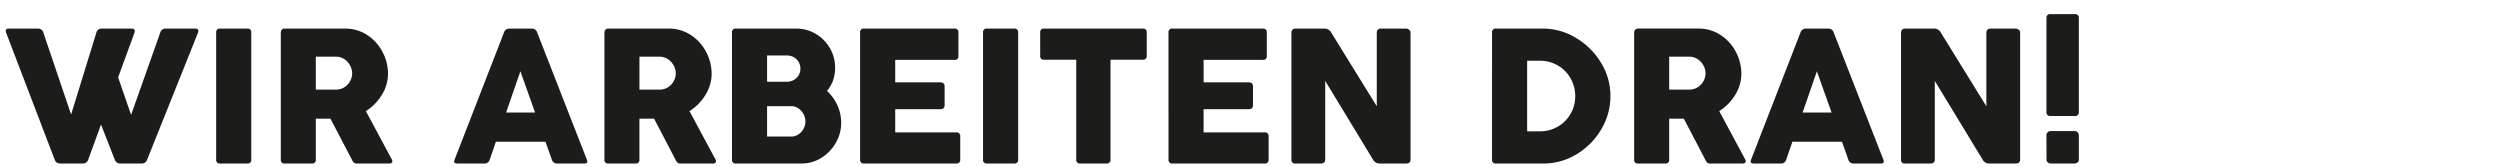 <?xml version="1.0" encoding="utf-8"?><svg xmlns="http://www.w3.org/2000/svg" xmlns:xlink="http://www.w3.org/1999/xlink" width="688" height="46" viewBox="0 0 688 46">
  <defs>
    <clipPath id="clip-karriere_hw21_general_subline_L_de-DE">
      <rect width="688" height="46"/>
    </clipPath>
  </defs>
  <g id="karriere_hw21_general_subline_L_de-DE" clip-path="url(#clip-karriere_hw21_general_subline_L_de-DE)">
    <path id="Pfad_795" data-name="Pfad 795" d="M23.281-1.094A1.488,1.488,0,0,1,21.771,0H15.547a1.543,1.543,0,0,1-1.51-1.094L.677-36.016a1.657,1.657,0,0,1-.1-.443q0-.677.807-.677H9.453a1.476,1.476,0,0,1,1.484,1.12l7.63,22.526,6.953-22.526a1.441,1.441,0,0,1,1.51-1.12h8.281a.774.774,0,0,1,.573.208.707.707,0,0,1,.208.521,1.116,1.116,0,0,1-.078.391L31.51-23.7l3.568,10.312L43.1-36.016a1.492,1.492,0,0,1,1.51-1.12h8.177a.882.882,0,0,1,.6.182.624.624,0,0,1,.208.495,1.657,1.657,0,0,1-.1.443L39.505-1.094A1.531,1.531,0,0,1,37.969,0H32.109a1.56,1.56,0,0,1-1.536-1.094L26.8-10.729ZM58.49-36.016a.978.978,0,0,1,1.094-1.12h7.474a.978.978,0,0,1,1.094,1.12V-1.094A.967.967,0,0,1,67.057,0H59.583A.967.967,0,0,1,58.49-1.094Zm17.786,0a1.208,1.208,0,0,1,.273-.781.961.961,0,0,1,.794-.339H93.932a10.936,10.936,0,0,1,6.12,1.771,12.259,12.259,0,0,1,4.219,4.661,12.877,12.877,0,0,1,1.51,6.042,10.959,10.959,0,0,1-1.667,5.716,13.515,13.515,0,0,1-4.427,4.518l7.161,13.333a1.033,1.033,0,0,1,.13.443.625.625,0,0,1-.2.456.758.758,0,0,1-.56.2h-9.01a1.234,1.234,0,0,1-.781-.208,2.584,2.584,0,0,1-.573-.833l-5.911-11.3H85.911v11.25A.967.967,0,0,1,84.818,0H77.344a.955.955,0,0,1-1.068-1.094ZM85.911-29.4v9.063h5.547a4.218,4.218,0,0,0,2.292-.638,4.536,4.536,0,0,0,1.589-1.68,4.476,4.476,0,0,0,.573-2.187,4.449,4.449,0,0,0-.586-2.161,4.793,4.793,0,0,0-1.6-1.732,4.051,4.051,0,0,0-2.266-.664Zm51.771-6.615a1.534,1.534,0,0,1,1.536-1.12h6.12a1.519,1.519,0,0,1,1.51,1.12L160.495-1.094a1.594,1.594,0,0,1,.13.521q0,.573-.833.573h-7.448a1.445,1.445,0,0,1-1.484-1.094l-1.745-4.9H135.469l-1.693,4.9A1.437,1.437,0,0,1,132.266,0h-7.448q-.833,0-.833-.573a1.594,1.594,0,0,1,.13-.521Zm4.531,10.625-3.932,11.354h7.969Zm23.125-10.625a1.208,1.208,0,0,1,.273-.781.961.961,0,0,1,.794-.339h16.589a10.936,10.936,0,0,1,6.12,1.771,12.259,12.259,0,0,1,4.219,4.661,12.877,12.877,0,0,1,1.51,6.042,10.959,10.959,0,0,1-1.667,5.716,13.515,13.515,0,0,1-4.427,4.518l7.161,13.333a1.033,1.033,0,0,1,.13.443.625.625,0,0,1-.2.456.758.758,0,0,1-.56.2h-9.01a1.234,1.234,0,0,1-.781-.208,2.583,2.583,0,0,1-.573-.833l-5.911-11.3h-4.036v11.25A.967.967,0,0,1,173.88,0h-7.474a.955.955,0,0,1-1.068-1.094Zm9.635,6.615v9.063h5.547a4.218,4.218,0,0,0,2.292-.638,4.536,4.536,0,0,0,1.589-1.68,4.476,4.476,0,0,0,.573-2.187,4.449,4.449,0,0,0-.586-2.161,4.793,4.793,0,0,0-1.6-1.732,4.051,4.051,0,0,0-2.266-.664Zm25.469-6.615a.978.978,0,0,1,1.094-1.12h16.589a10.381,10.381,0,0,1,5.352,1.445,10.742,10.742,0,0,1,3.906,3.932,10.568,10.568,0,0,1,1.445,5.4,10.362,10.362,0,0,1-.573,3.49,9.051,9.051,0,0,1-1.667,2.891A12.032,12.032,0,0,1,229.453-16a11.481,11.481,0,0,1,1.042,4.779,10.929,10.929,0,0,1-1.5,5.56,11.5,11.5,0,0,1-4.01,4.128A10.177,10.177,0,0,1,219.583,0H201.536a.967.967,0,0,1-1.094-1.094ZM210.1-29.74v7.24h5.313a3.859,3.859,0,0,0,2.773-1.029,3.426,3.426,0,0,0,1.081-2.591,3.578,3.578,0,0,0-.482-1.823,3.487,3.487,0,0,0-1.341-1.315,3.925,3.925,0,0,0-1.953-.482Zm0,13.958v8.359H216.8a3.436,3.436,0,0,0,1.9-.573,4.245,4.245,0,0,0,1.419-1.536,4.179,4.179,0,0,0,.534-2.057,4.224,4.224,0,0,0-.508-1.966,4.434,4.434,0,0,0-1.393-1.6,3.312,3.312,0,0,0-1.953-.625Zm25.6-20.234a.978.978,0,0,1,1.094-1.12h24.87a.978.978,0,0,1,1.094,1.12v6.406a.967.967,0,0,1-1.094,1.094h-16.3v6.172h12.37q1.224,0,1.224,1.146v5.156q0,1.094-1.224,1.094h-12.37v6.38h16.771a.978.978,0,0,1,1.12,1.094v6.38A.978.978,0,0,1,262.135,0H236.8A.967.967,0,0,1,235.7-1.094Zm33.828,0a.978.978,0,0,1,1.094-1.12H278.1a.978.978,0,0,1,1.094,1.12V-1.094A.967.967,0,0,1,278.1,0h-7.474a.967.967,0,0,1-1.094-1.094Zm15.729,0a.978.978,0,0,1,1.094-1.12H313.49a.978.978,0,0,1,1.094,1.12v6.328a.978.978,0,0,1-1.094,1.12h-8.88V-1.094A.978.978,0,0,1,303.49,0h-7.214a.967.967,0,0,1-1.094-1.094V-28.568h-8.828a.978.978,0,0,1-1.094-1.12Zm35.312,0a.978.978,0,0,1,1.094-1.12h24.87a.978.978,0,0,1,1.094,1.12v6.406a.967.967,0,0,1-1.094,1.094h-16.3v6.172H342.6q1.224,0,1.224,1.146v5.156q0,1.094-1.224,1.094h-12.37v6.38h16.771a.978.978,0,0,1,1.12,1.094v6.38A.978.978,0,0,1,347.005,0H321.667a.967.967,0,0,1-1.094-1.094ZM363.7-1.094Q363.7,0,362.474,0h-6.979A.967.967,0,0,1,354.4-1.094V-36.016a1.16,1.16,0,0,1,.286-.794,1.019,1.019,0,0,1,.807-.326h8.1a2.058,2.058,0,0,1,1.771,1.12l12.526,20.26v-20.26a1.16,1.16,0,0,1,.286-.794,1.051,1.051,0,0,1,.833-.326h6.953a1.3,1.3,0,0,1,.82.326.987.987,0,0,1,.4.794V-1.094Q387.187,0,385.964,0h-7.318a2.042,2.042,0,0,1-1.8-1.094L363.7-22.734Zm45.911-34.922a.978.978,0,0,1,1.094-1.12h12.969a17.454,17.454,0,0,1,8.932,2.513,19.781,19.781,0,0,1,6.94,6.8,17.356,17.356,0,0,1,2.643,9.284,17.7,17.7,0,0,1-2.5,9.089,19.381,19.381,0,0,1-6.758,6.862A17.482,17.482,0,0,1,423.672,0H410.7a.967.967,0,0,1-1.094-1.094ZM432.5-18.542a9.719,9.719,0,0,0-1.276-4.9,9.431,9.431,0,0,0-3.516-3.542,9.666,9.666,0,0,0-4.948-1.3h-3.49V-8.854h3.49a9.666,9.666,0,0,0,4.948-1.3,9.459,9.459,0,0,0,3.516-3.529A9.6,9.6,0,0,0,432.5-18.542Zm16.224-17.474A1.208,1.208,0,0,1,449-36.8a.961.961,0,0,1,.794-.339H466.38a10.936,10.936,0,0,1,6.12,1.771,12.259,12.259,0,0,1,4.219,4.661,12.877,12.877,0,0,1,1.51,6.042,10.959,10.959,0,0,1-1.667,5.716,13.515,13.515,0,0,1-4.427,4.518L479.3-1.094a1.033,1.033,0,0,1,.13.443.625.625,0,0,1-.2.456.758.758,0,0,1-.56.2h-9.01a1.234,1.234,0,0,1-.781-.208,2.584,2.584,0,0,1-.573-.833l-5.911-11.3h-4.036v11.25A.967.967,0,0,1,457.266,0h-7.474a.955.955,0,0,1-1.068-1.094Zm9.635,6.615v9.063h5.547a4.218,4.218,0,0,0,2.292-.638,4.536,4.536,0,0,0,1.589-1.68,4.476,4.476,0,0,0,.573-2.187,4.449,4.449,0,0,0-.586-2.161,4.793,4.793,0,0,0-1.6-1.732,4.051,4.051,0,0,0-2.266-.664Zm36.12-6.615a1.534,1.534,0,0,1,1.536-1.12h6.12a1.519,1.519,0,0,1,1.51,1.12L517.292-1.094a1.593,1.593,0,0,1,.13.521q0,.573-.833.573h-7.448a1.445,1.445,0,0,1-1.484-1.094l-1.745-4.9H492.266l-1.693,4.9A1.437,1.437,0,0,1,489.062,0h-7.448q-.833,0-.833-.573a1.594,1.594,0,0,1,.13-.521Zm4.531,10.625-3.932,11.354h7.969Zm32.448,24.3Q531.458,0,530.234,0h-6.979a.967.967,0,0,1-1.094-1.094V-36.016a1.16,1.16,0,0,1,.286-.794,1.019,1.019,0,0,1,.807-.326h8.1a2.058,2.058,0,0,1,1.771,1.12l12.526,20.26v-20.26a1.16,1.16,0,0,1,.286-.794,1.051,1.051,0,0,1,.833-.326h6.953a1.3,1.3,0,0,1,.82.326.987.987,0,0,1,.4.794V-1.094Q554.948,0,553.724,0h-7.318a2.042,2.042,0,0,1-1.8-1.094L531.458-22.734Zm30.729-38.932a.978.978,0,0,1,1.12-1.094H570a.967.967,0,0,1,1.094,1.094v25.859A.967.967,0,0,1,570-13.073h-6.693a.978.978,0,0,1-1.12-1.094Zm0,32.344a1.19,1.19,0,0,1,.352-.938,1.164,1.164,0,0,1,.794-.313H569.9a1.04,1.04,0,0,1,.911.4,1.342,1.342,0,0,1,.286.768v6.615a.972.972,0,0,1-.4.885A1.461,1.461,0,0,1,569.9,0h-6.562a1.353,1.353,0,0,1-.742-.273.978.978,0,0,1-.4-.872Z" transform="translate(1 45)" fill="#1c1c1b"/>
  </g>
</svg>
